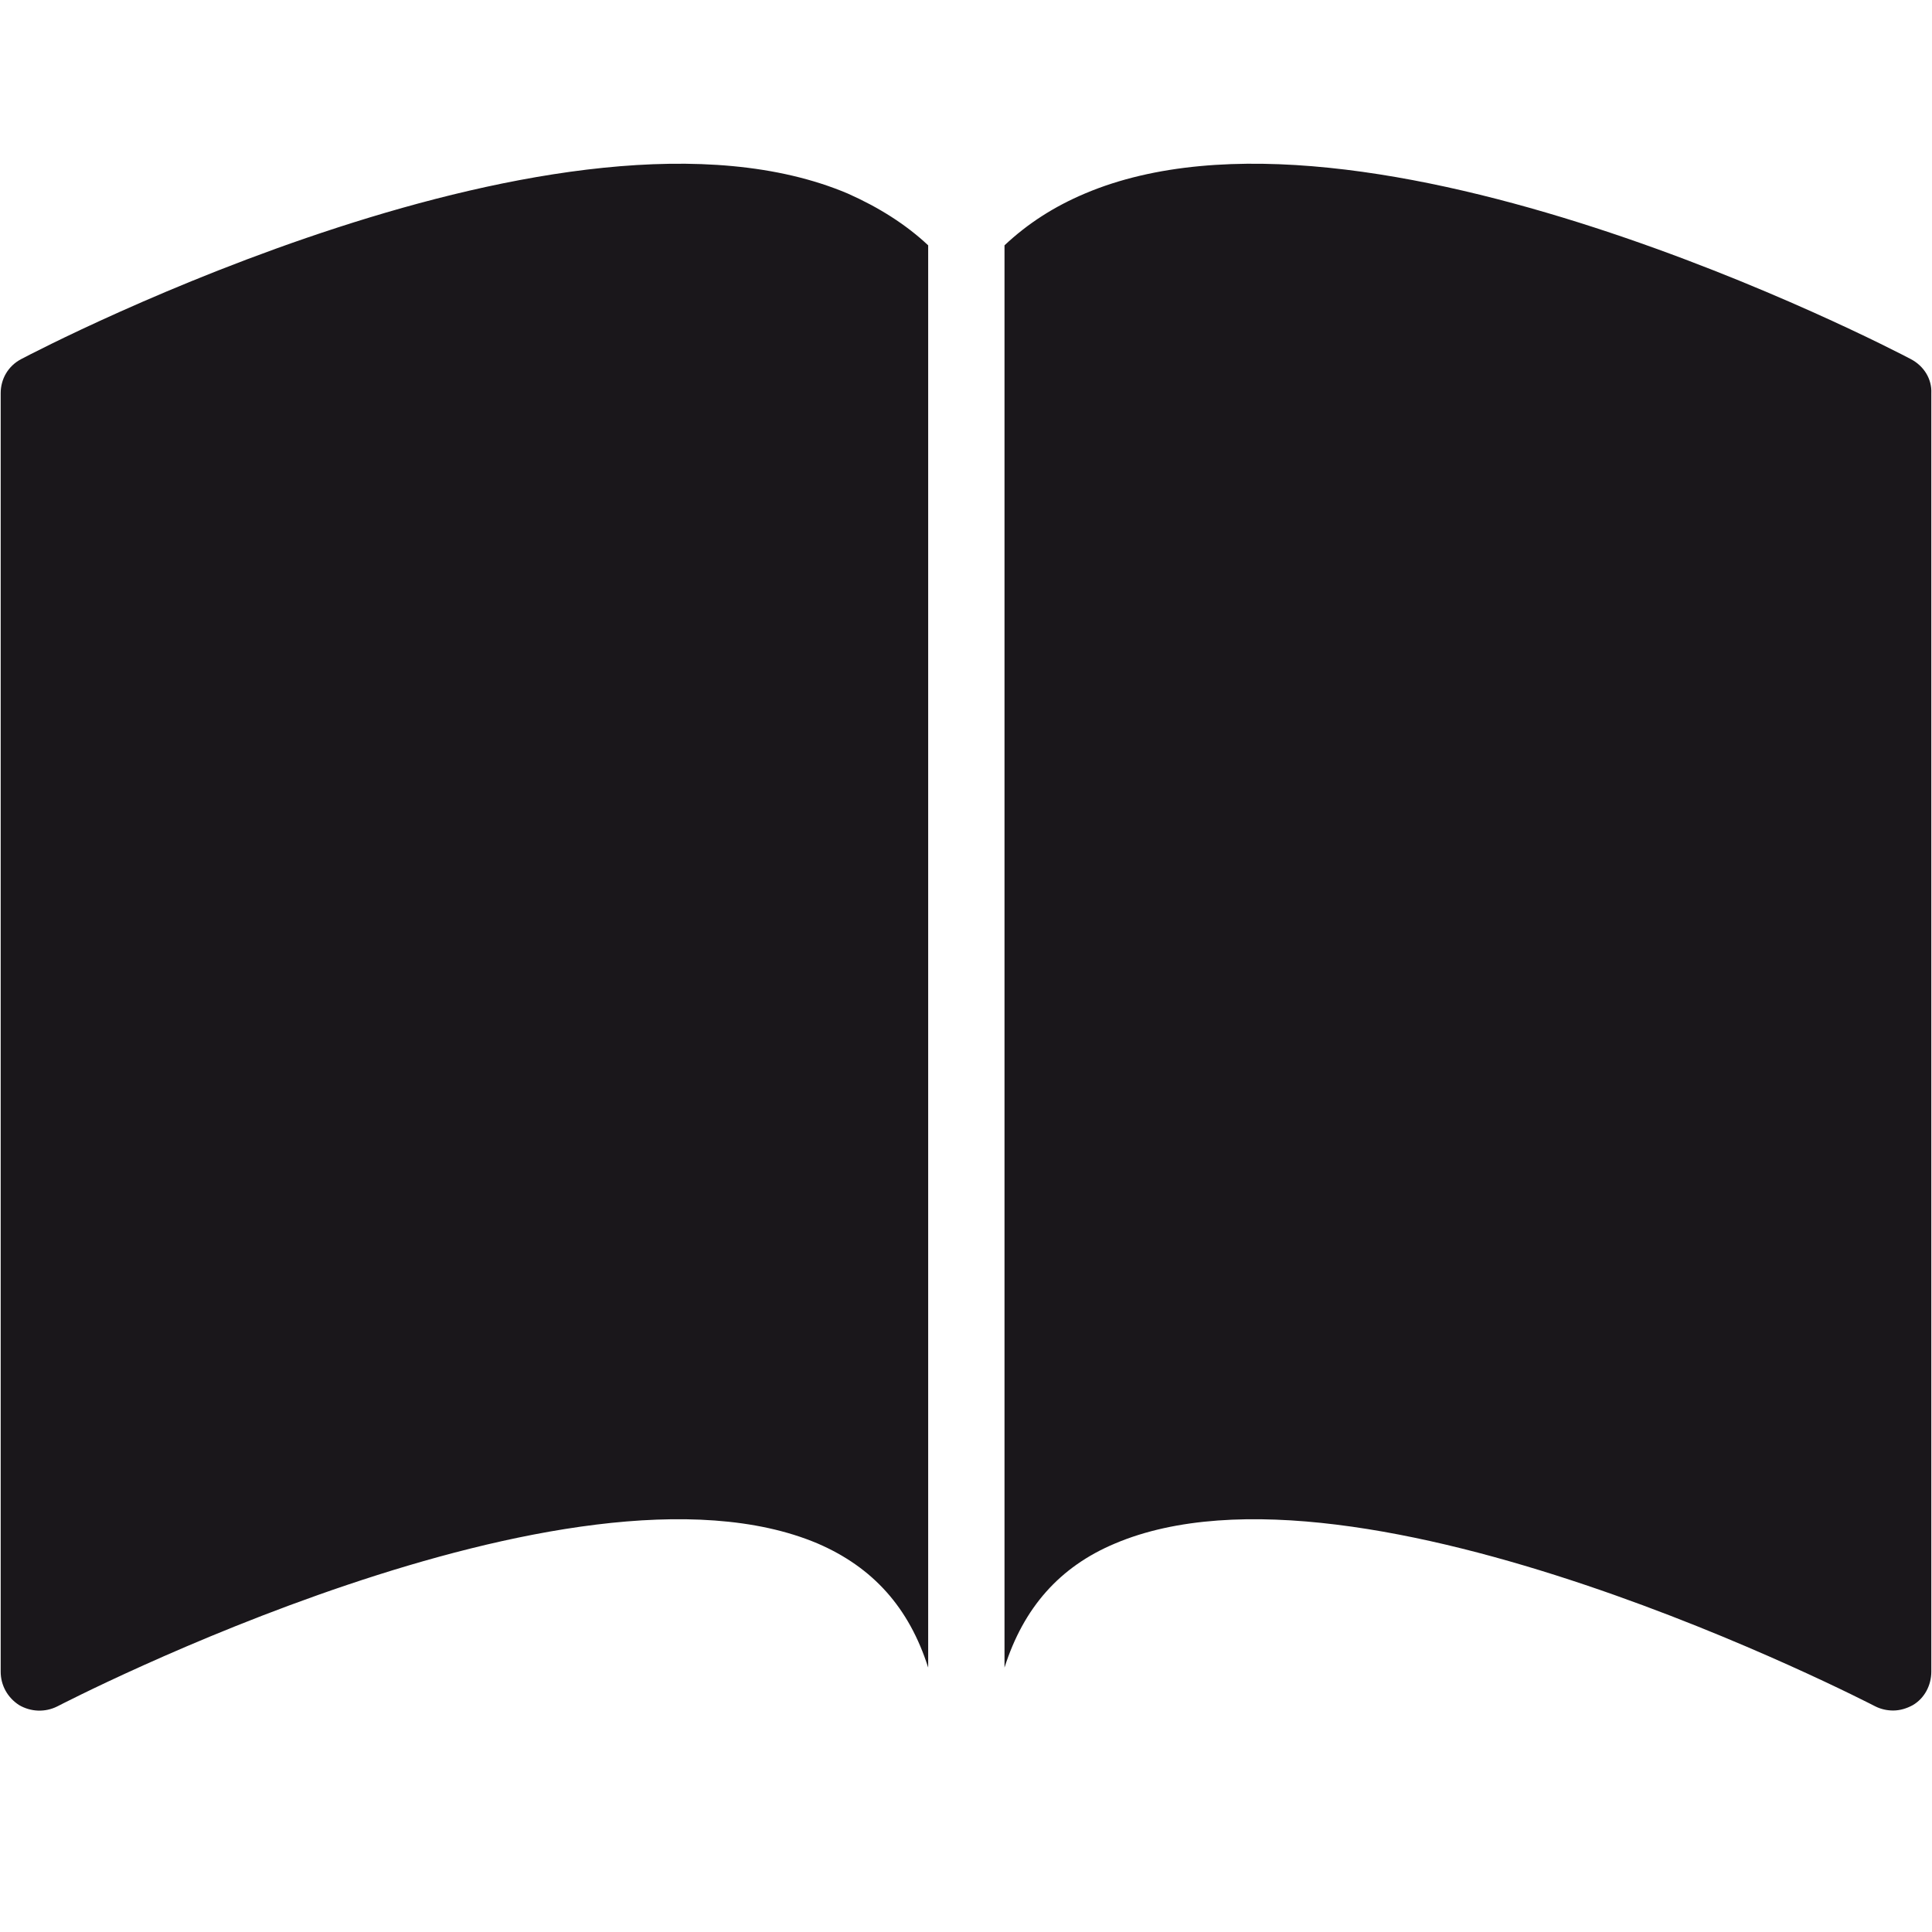 <?xml version="1.0" encoding="utf-8"?>
<!-- Generator: Adobe Illustrator 25.0.0, SVG Export Plug-In . SVG Version: 6.00 Build 0)  -->
<svg version="1.1" xmlns="http://www.w3.org/2000/svg" xmlns:xlink="http://www.w3.org/1999/xlink" x="0px" y="0px"
	 viewBox="0 0 283.5 283.5" style="enable-background:new 0 0 283.5 283.5;" xml:space="preserve">
<style type="text/css">
	.st0{fill:#1A171B;}
</style>
<g id="Calque_1">
	<g id="Calque_1_1_">
		<g id="Trait_de_coupe">
		</g>
	</g>
</g>
<g id="Decors">
	<path class="st0" d="M3.1,52.7c-1.9,1-3,2.9-3,5v187.6c0,2,1,3.8,2.7,4.9c1.7,1,3.8,1.1,5.6,0.2c0.8-0.4,75.5-39.2,111.6-23.9
		c8.1,3.5,13.4,9.4,16.2,18.2V36c-3.3-3.1-7.3-5.6-11.8-7.6C83.3,11,6.3,51,3.1,52.7z M280.4,52.7C277.2,51,200.2,11,159.2,28.4
		c-4.5,1.9-8.4,4.4-11.8,7.6v208.7c2.8-8.8,8.1-14.8,16.2-18.2c36-15.3,110.8,23.5,111.6,23.9c0.8,0.4,1.7,0.6,2.6,0.6
		c1,0,2-0.3,2.9-0.8c1.7-1,2.7-2.9,2.7-4.9V57.7C283.5,55.6,282.3,53.7,280.4,52.7z"/>
</g>
</svg>
